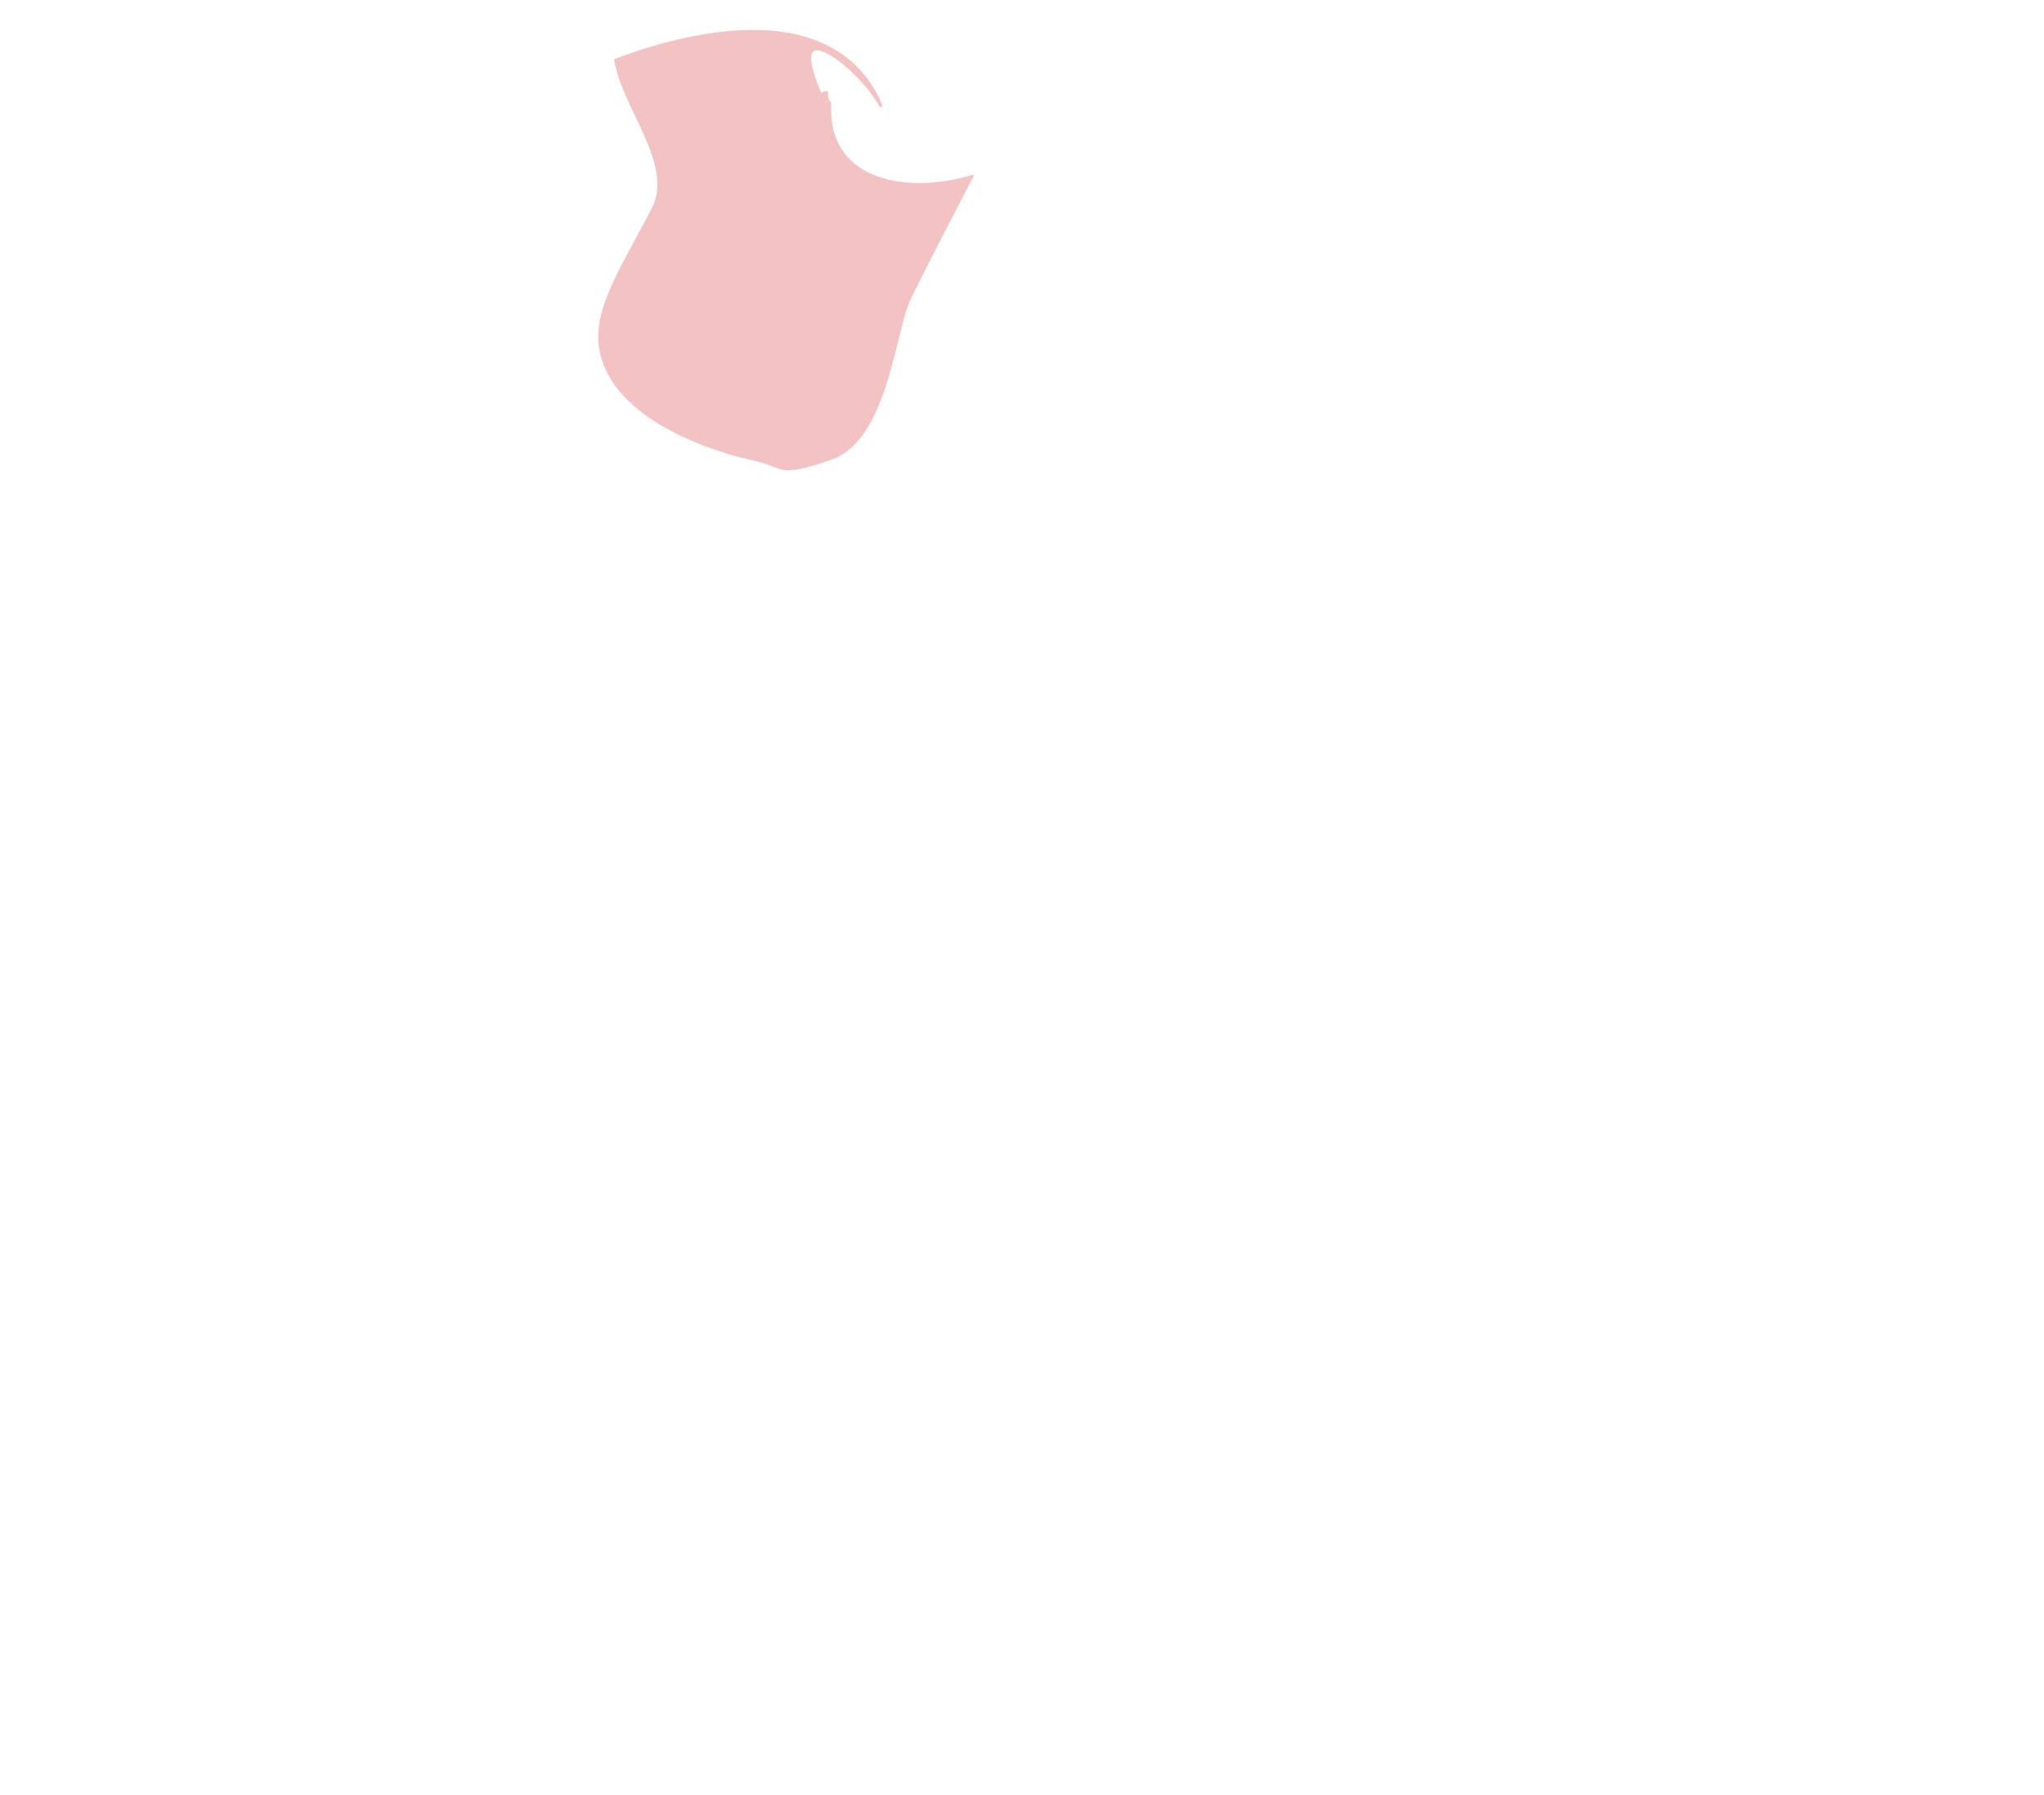 <?xml version="1.0" encoding="UTF-8"?>
<svg width="820px" height="720px" viewBox="0 0 820 720" version="1.1" xmlns="http://www.w3.org/2000/svg" xmlns:xlink="http://www.w3.org/1999/xlink">
    <!-- Generator: Sketch 55.2 (78181) - https://sketchapp.com -->
    <title>all</title>
    <desc>Created with Sketch.</desc>
    <g id="all" stroke="none" stroke-width="1" fill="none" fill-rule="evenodd">
        <g id="regiony" transform="translate(10, 11)" fill="#F3C3C4">
            <path d="M251.445,72.562 C237.685,99.056 225.892,115.5 231.373,133.123 C239.439,159.062 277.925,170.619 291.685,173.562 C305.445,176.506 301.095,181.12 323.68,173.316 C346.121,165.562 349.235,121.912 355.132,109.499 C361.029,97.085 380.686,59.436 380.686,59.436 L380.393,59.054 C377.107,60.055 373.698,60.859 370.229,61.424 C357.71,63.464 346.217,62.226 337.867,57.937 C327.727,52.729 322.749,43.226 323.469,30.455 C323.478,30.286 323.419,30.121 323.305,29.996 C322.106,28.688 322.164,27.579 322.202,26.845 C322.225,26.402 322.252,25.898 321.813,25.62 C321.343,25.322 320.823,25.511 319.464,26.221 C313.596,12.718 315.54,9.963 316.665,9.406 C321.03,7.247 336.665,20.55 342.808,31.647 C342.97,31.939 343.332,32.054 343.632,31.908 C343.932,31.762 344.065,31.407 343.936,31.1 C338.144,17.406 327.947,8.261 313.627,3.917 C293.054,-2.324 268.026,2.618 250.653,7.863 C245.939,9.286 241.137,10.934 236.342,12.754 C239.391,32.45 260.592,54.95 251.445,72.562" id="kaszuby"></path>
        </g>
    </g>
</svg>
